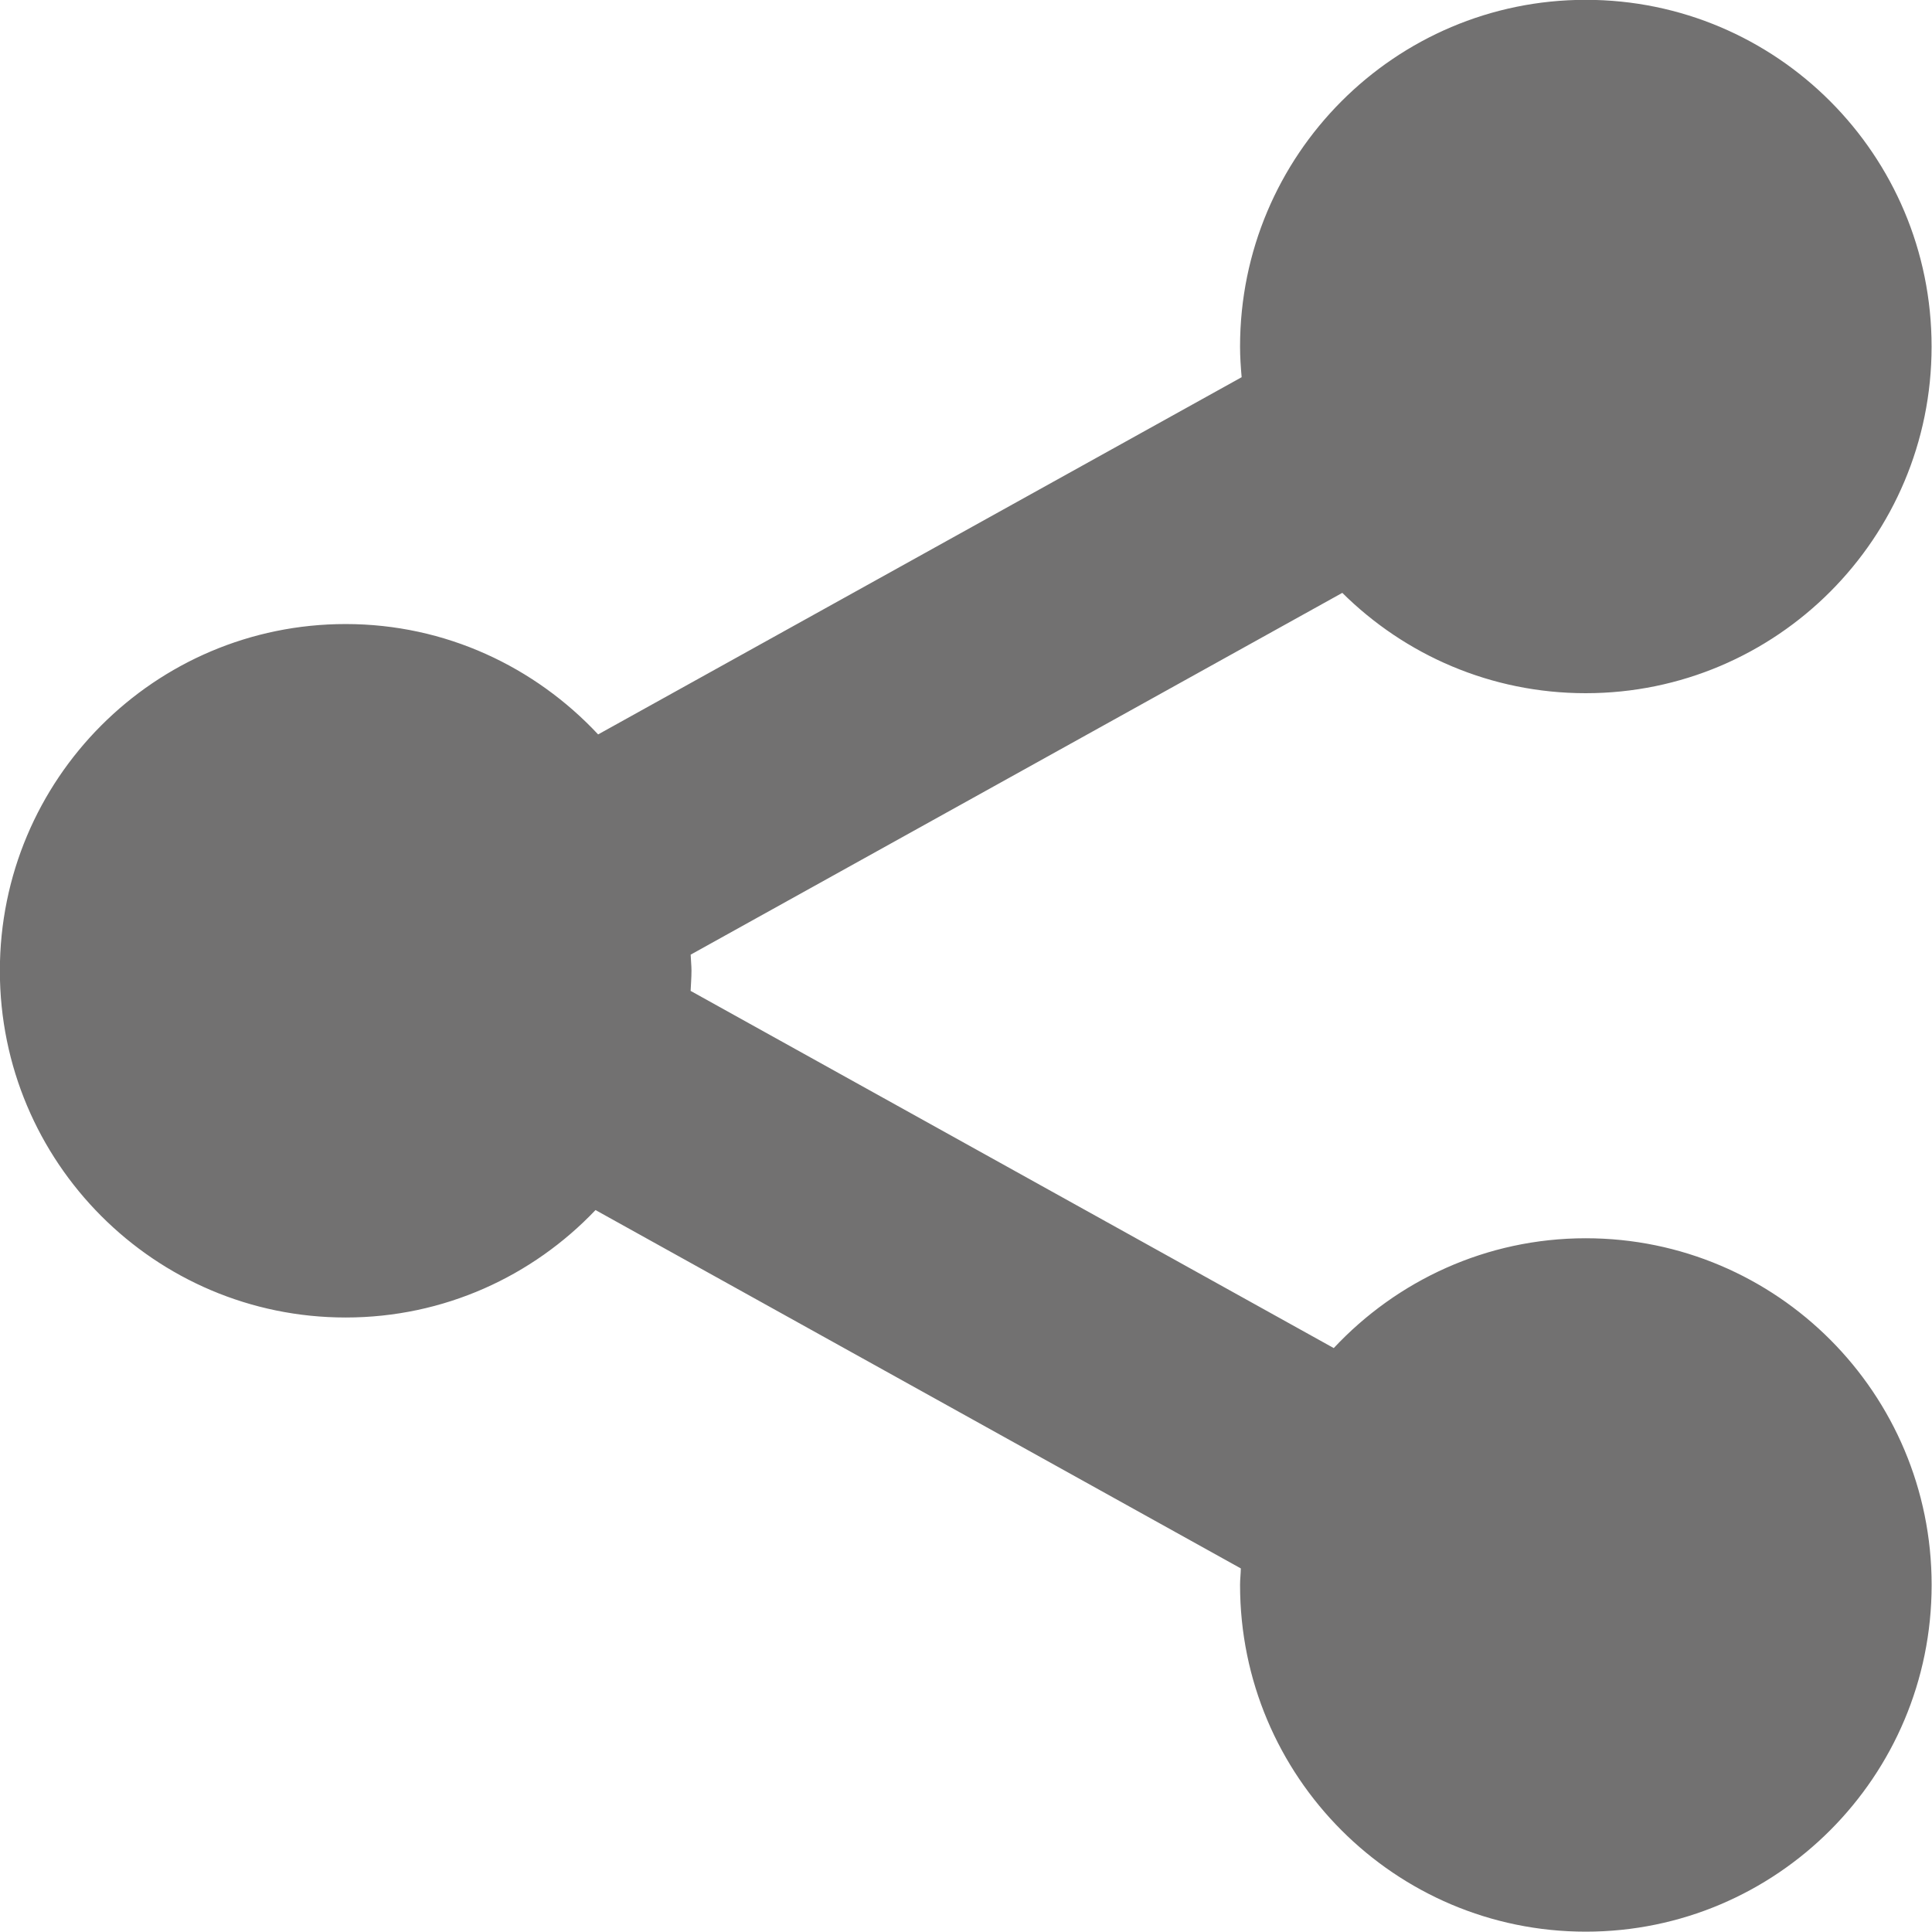 <?xml version="1.0" encoding="UTF-8" standalone="no"?><svg xmlns="http://www.w3.org/2000/svg" xmlns:xlink="http://www.w3.org/1999/xlink" fill="#000000" height="493.3" preserveAspectRatio="xMidYMid meet" version="1" viewBox="-228.8 -228.8 493.3 493.3" width="493.3" zoomAndPan="magnify"><g id="change1_1"><path d="M176.095,87.365c-25.41,0-48.238,10.836-64.348,28.041l-164.21-91.201 c0.071-1.685,0.22-3.37,0.22-5.155c0-1.355-0.17-2.751-0.209-4.096l166.384-92.377c15.969,15.83,37.899,25.619,62.152,25.619 c48.746,0,88.311-39.625,88.311-88.49c0.021-48.926-39.545-88.55-88.3-88.55c-48.707,0-88.271,39.624-88.271,88.55 c0,2.581,0.179,5.213,0.408,7.805l-164.31,91.21c-16.14-17.255-38.957-28.181-64.456-28.181c-48.766,0-88.301,39.605-88.301,88.531 c0,48.875,39.536,88.529,88.301,88.529c25.111,0,47.709-10.536,63.788-27.433l164.769,91.5c-0.02,1.396-0.198,2.762-0.198,4.227 c0,48.916,39.563,88.521,88.271,88.521c48.746,0,88.31-39.604,88.31-88.521C264.416,126.979,224.85,87.365,176.095,87.365z" fill="#727171"/></g></svg>